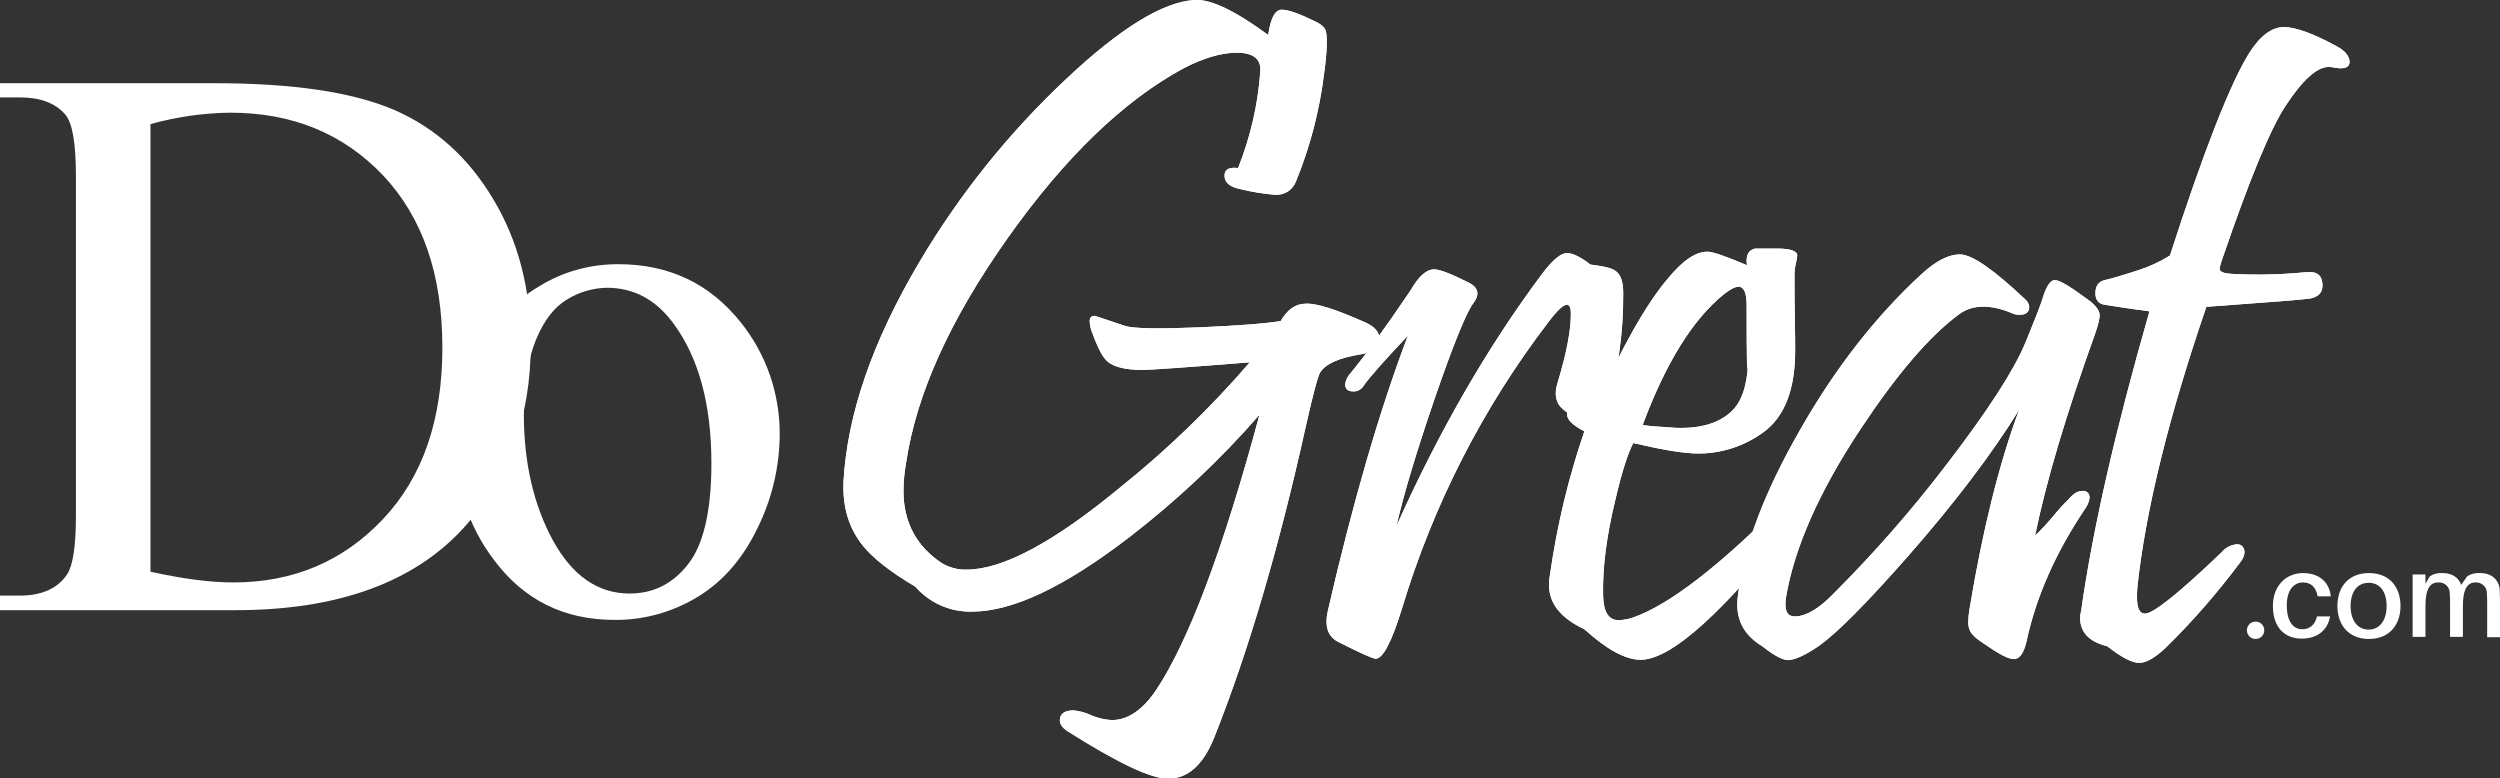 <?xml version="1.0" encoding="utf-8"?>
<!-- Generator: Adobe Illustrator 25.0.1, SVG Export Plug-In . SVG Version: 6.00 Build 0)  -->
<svg version="1.1" id="Layer_1" xmlns="http://www.w3.org/2000/svg" xmlns:xlink="http://www.w3.org/1999/xlink" x="0px" y="0px"
	 viewBox="0 0 721.1 224.4" style="enable-background:new 0 0 721.1 224.4;" xml:space="preserve">
<rect x="0" y="0" width="721.1" height="224.4" fill="#333333" stroke="none"/>
<style type="text/css">
	.st0{fill:#FFFFFF;}
</style>
<path class="st0" d="M0,175.9v-4.1h5.7c6.4,0,11-2.1,13.7-6.2c1.6-2.5,2.5-8,2.5-16.6V50.8c0-9.5-1-15.4-3.1-17.8
	c-2.9-3.3-7.2-4.9-13-4.9H0V24h61.9c22.7,0,39.9,2.6,51.8,7.7c11.9,5.2,21.4,13.7,28.6,25.8c7.2,12,10.8,25.9,10.8,41.7
	c0,21.1-6.4,38.8-19.3,53C119.4,168,97.4,176,67.9,176H0V175.9z M43.4,164.9c9.5,2.1,17.4,3.1,23.9,3.1c17.3,0,31.7-6.1,43.2-18.3
	s17.1-28.7,17.1-49.5c0-21-5.7-37.5-17.1-49.6C99,38.5,84.3,32.5,66.4,32.5c-7.8,0.1-15.5,1.2-23,3.3V164.9z"/>
<path class="st0" d="M178.3,76.2c14.7,0,26.4,5.6,35.3,16.7c7.5,9.3,11.4,20.8,11.3,32.7c-0.1,9.1-2.2,18.1-6.2,26.3
	c-4.2,8.9-9.9,15.6-17.2,20.1s-15.7,6.9-24.3,6.8c-14.6,0-26.2-5.8-34.8-17.4c-7.2-9.5-11-21.1-10.9-32.9c0.1-9.2,2.4-18.3,6.6-26.5
	c4.4-8.8,10.2-15.2,17.4-19.4C162.4,78.3,170.3,76.2,178.3,76.2z M175,83c-4,0.1-7.9,1.2-11.3,3.3c-3.8,2.2-6.8,6.1-9.1,11.7
	s-3.5,12.7-3.5,21.4c0,14.1,2.8,26.2,8.4,36.5c5.6,10.2,13,15.3,22.1,15.3c6.8,0,12.5-2.8,16.9-8.5c4.4-5.6,6.7-15.3,6.7-29
	c0-17.2-3.7-30.7-11.1-40.6C189.1,86.4,182.8,83,175,83L175,83z"/>
<path class="st0" d="M393.8,93c2.7,1.2,4.1,2.8,4.1,4.8c0,2.4-1.8,3.8-5.4,4.4c-6.2,1-10.1,2.7-11.7,5.2c-0.7,1.2-2.1,6.4-4.2,15.8
	c-7.8,35.2-16.6,65-26.4,89.6c-3.2,7.9-7.6,11.8-13.3,11.8c-5,0-14.6-4.6-29-13.7c-1.4-0.9-2.2-2-2.2-3.1c0-1.9,1.3-2.9,4-2.9
	c1.7,0.2,3.4,0.6,5,1.4c1.9,0.8,3.9,1.3,6,1.4c4.6,0,8.9-2.9,12.8-8.7c9.3-14,19.3-40.4,29.8-79.4c-11.3,13-23.9,24.8-37.5,35.3
	c-18.6,14.3-33.7,21.5-45.4,21.5c-6.3,0.2-12.3-2.5-16.4-7.2c-7.3-4.3-12.3-8.3-15.1-11.8c-4.1-5.1-5.9-11.2-5.6-18.5
	c1.1-19.5,8.4-40.6,22-63.5C276.8,56,291,38.3,307.4,22.9C323.1,8.1,335.5,0.5,344.6,0c4.6-0.3,11.7,3.1,21.2,10.1
	c0.7-4.9,2-7.3,3.9-7.3s5,1.1,9.7,3.4c1.7,0.8,2.7,1.7,3,2.7c0.5,1.8,0.4,6-0.5,12.5c-1.3,10.5-4,20.9-8,30.7
	c-0.9,2.6-3.3,4.2-6,4.1c-3.4-0.3-6.7-0.8-9.9-1.6c-3.2-0.6-4.8-1.9-4.8-3.9c0-1.5,0.9-2.3,2.7-2.3c0.4,0,0.8,0,1.2,0.1
	c3.5-8.8,5.7-18.1,6.4-27.6c0.4-3.8-1.9-5.7-6.7-5.7c-4.5,0-9.7,1.5-15.6,4.6c-17.1,9.3-34,25.5-50.5,48.8s-26.3,44.8-29.3,64.6
	c-0.5,2.8-0.8,5.6-0.8,8.4c0,9,3.7,15.9,11,20.8c2.2,1.3,4.7,2,7.2,1.9c10.4,0,25.2-7.9,44.4-23.8c13.5-10.8,26-22.9,37.3-36
	c-18.6,1.5-28.9,2.2-31,2.2c-4.7,0-8-0.8-9.9-2.3c-1.5-1.2-2.9-3.9-4.5-8.3c-0.5-1.1-0.7-2.2-0.8-3.4c0-1.1,0.5-1.6,1.5-1.6
	c0.1,0,3,1,8.7,2.9c2.5,0.8,9.8,0.9,21.9,0.4c11.2-0.5,18.9-1.1,23-1.8c1.9-3.3,4.3-5,7.2-5C379.7,87.4,385.5,89.3,393.8,93z"/>
<path class="st0" d="M468.2,84.6c0.1,11.5-1.6,23-4.8,34c-1,3.3-2.3,4.9-4.1,4.9c-1.3,0-4.1-1.8-8.4-5.4c-2.2-1.8-2.7-4.4-1.6-7.8
	c2.5-8.2,3.8-14.9,3.8-19.8c0-1.7-0.4-2.6-1.1-2.6c-1.1,0-2.8,1.6-5.3,4.9c-19,24.8-33.3,52.8-42.3,82.7c-3,9.7-5.5,14.5-7.6,14.5
	c-0.8,0-4.4-1.6-10.7-4.8c-3.1-1.5-4.1-4.5-3.1-9c7.2-31.3,14.9-57.8,23.1-79.4c-6.7,7.1-11,11.9-12.8,14.5c-0.6,1-1.8,1.7-3,1.6
	c-1.5,0-2.3-0.7-2.3-2c0.1-1,0.5-1.9,1.1-2.7c4.4-5.3,10.4-13.5,17.8-24.5c2.3-4,4.5-6,6.8-6c1.6,0,4.9,1.3,9.9,3.8
	c2.8,1.4,3.3,3.4,1.4,5.9c-2,2.6-5.8,11.9-11.3,27.9c-5.3,15.5-8.9,27.6-10.9,36.4c12.3-27.4,26.3-51.7,42-72.7c3-4,5.4-6,7.2-6
	c1.6,0,3.9,1.1,6.7,3.3c3.8,0.5,6.2,1,7.2,1.8C467.5,79.1,468.2,81.3,468.2,84.6z"/>
<path class="st0" d="M519.7,148c-22,28.2-37.5,42.3-46.5,42.3c-4.3,0-9.7-2.9-16.2-8.8c-6.8-3.2-10.2-7.4-10.2-12.8
	c0-1,0.1-2.1,0.3-3.1c2-14,5.3-27.8,9.9-41.2c-3.3-1.7-5-3.3-5-4.9c0-1.3,1-1.9,2.9-1.9c1.6,0,3.1,0.5,4.5,1.2
	c8.1-18.1,15.3-31,21.8-38.6c4.2-5.1,7.9-7.6,11.3-7.6c1.5,0,5.3,1.3,11.4,3.9c-0.4-2.7,0.3-4.3,2.3-4.8h6.4c3.9,0,5.8,0.7,5.8,2
	c-0.1,0.8-0.2,1.6-0.4,2.3c-0.3,1.2-0.4,2.3-0.4,3.5c0,3.3,0,7.3,0.1,12.1c0.1,4.8,0.1,8,0.1,9.6c0,11.2-3.1,19.1-9.2,23.5
	c-5.5,4-12.2,6.2-19,6.1c-3.7,0-9.9-1-18.5-3c-1.5,2.8-3.3,8.3-5.2,16.5c-2.5,10.3-3.7,19.5-3.5,27.5c0.1,4.7,1.6,7.1,4.5,7.1
	c1.4-0.1,2.9-0.3,4.2-0.8c10.5-3.7,25.1-15,43.9-34c0.9-1,2.2-1.7,3.5-1.8c1.7,0,2.6,0.8,2.6,2.5C521,146,520.5,147.2,519.7,148z
	 M503.8,88c0-3.5-0.8-5.3-2.3-5.3c-1,0-2.4,0.7-4.3,2.2c-8.9,7.2-16.7,19.7-23.4,37.7c1.8,0.3,5,0.5,9.5,0.8
	c7.3,0.3,12.8-1.4,16.4-5c2.7-2.7,4.2-7.2,4.5-13.4C503.9,109.4,503.8,103.8,503.8,88L503.8,88z"/>
<path class="st0" d="M604.3,96.3c-8.3,23.1-14.1,42.5-17.3,58.2c1.9-1.8,3.7-3.8,5.4-5.8c1.3-1.6,2.7-3.2,4.2-4.6
	c1.3-1.6,2.6-2.5,4.1-2.5c1-0.1,1.9,0.6,2,1.6c0,0.1,0,0.3,0,0.4c-0.1,1-0.5,2-1.1,2.9c-8.5,12.6-14.2,25.3-17,38.2
	c-0.8,3.6-2,5.4-3.7,5.4s-4.4-1.5-8.6-4.4c-2.5-1.6-3.9-3-4.2-4.1c-0.5-1-0.5-3,0-6c3.8-23,8.6-42.1,14.3-57.4
	c-7.9,12.8-18.6,26.9-32.2,42.4c-11.9,13.5-20.4,22.1-25.7,25.8c-3.8,2.6-6.7,3.9-8.7,4c-1.6,0-4.1-1.3-7.5-4
	c-4.8-2.9-7.2-6.9-7.2-12c0-1.1,0.1-2.3,0.3-3.4c1.6-13.4,7.5-29,17.7-46.8c10.1-17.8,21.8-32.8,35-45c4.3-4,8.1-5.9,11.4-5.8
	c3.4,0.1,9.6,4.4,18.6,12.9c0.7,0.6,1.2,1.4,1.2,2.3c0,1.4-0.9,2.2-2.8,2.2c-0.7,0-1.4-0.1-2-0.4c-6.4-2.7-11.6-2.6-15.5,0.3
	c-8.5,6.3-17.9,17.3-28.3,33c-12,18.1-19.2,34.4-21.6,48.9c-0.1,0.6-0.1,1.2-0.1,1.8c0,2.3,0.9,3.4,2.7,3.4c3.1,0,6.8-2.1,11-6.4
	c11.7-11.7,22.6-24.1,32.6-37.2c11.9-15.5,19.5-27.2,22.8-35.1c2.4-5.8,4-9.9,4.8-12.2c1.2-4.1,2.4-6.1,3.8-6.1
	c1.4,0,4.5,1.9,9.5,5.6c2.1,1.5,3.2,2.9,3.4,4.2C605.7,91.6,605.3,93.5,604.3,96.3z"/>
<path class="st0" d="M673.9,13.3c2.5,1.3,3.8,2.9,3.8,4.6c0,1.2-0.9,1.8-2.6,1.8c-0.6,0-1.1-0.1-1.7-0.2c-0.6-0.1-1.1-0.2-1.7-0.2
	c-3.4,0-7.6,3.8-12.5,11.3c-4.4,6.7-10.4,21.3-18.1,43.8c-0.7,2-1,3.2-0.8,3.5c0.3,0.6,1.4,1,3.5,1.1c7.2,0.4,14.3,0.2,21.5-0.5
	c3.1-0.3,4.6,1,4.6,3.9c0,2-1.2,3.2-3.5,3.7c-1.9,0.3-11.9,1.1-30,2.4c-10.9,31.8-17.5,58.7-19.9,80.8c-0.1,1.2-0.1,2.2-0.1,3.1
	c0,3.1,0.8,4.6,2.3,4.6c2.4,0,9.8-5.9,22.2-17.8c1.1-1.3,2.6-2,4.2-2.2c1-0.1,1.9,0.5,2.2,1.5c0.3,1.1-0.1,2.4-1.2,3.8
	c-6.6,8.8-13.8,17.1-21.6,24.7c-3,2.8-5.5,4.2-7.5,4.2s-5.1-1.6-9.2-4.8c-5.2-1.3-7.8-4-7.8-8.1c0-0.7,0.1-1.5,0.3-2.2
	c3.3-23.4,9.9-52.2,19.7-86.3c-4.8-0.6-9.1-1.3-13-1.9c-1.7-0.3-2.6-1.4-2.6-3.3c0-2.1,0.9-3.4,2.7-3.8s5.2-1.4,10.1-3
	c3-1,6-2.4,8.7-4.1c9.7-30,17.3-49.4,22.8-58.3c3.2-5.1,6.6-7.6,10.2-7.6C662.3,7.9,667.3,9.7,673.9,13.3z"/>
<path class="st0" d="M393.8,93c2.7,1.2,4.1,2.8,4.1,4.8c0,2.4-1.8,3.8-5.4,4.4c-6.2,1-10.1,2.7-11.7,5.2c-0.7,1.2-2.1,6.4-4.2,15.8
	c-7.8,35.2-16.6,65-26.4,89.6c-3.2,7.9-7.6,11.8-13.3,11.8c-5,0-14.6-4.6-29-13.7c-1.4-0.9-2.2-2-2.2-3.1c0-1.9,1.3-2.9,4-2.9
	c1.7,0.2,3.4,0.6,5,1.4c1.9,0.8,3.9,1.3,6,1.4c4.6,0,8.9-2.9,12.8-8.7c9.3-14,19.3-40.4,29.8-79.4c-11.3,13-23.9,24.8-37.5,35.3
	c-18.6,14.3-33.7,21.5-45.4,21.5c-6.3,0.2-12.3-2.5-16.4-7.2c-7.3-4.3-12.3-8.3-15.1-11.8c-4.1-5.1-5.9-11.2-5.6-18.5
	c1.1-19.5,8.4-40.6,22-63.5C276.8,56,291,38.3,307.4,22.9C323.1,8.1,335.5,0.5,344.6,0c4.6-0.3,11.7,3.1,21.2,10.1
	c0.7-4.9,2-7.3,3.9-7.3s5,1.1,9.7,3.4c1.7,0.8,2.7,1.7,3,2.7c0.5,1.8,0.4,6-0.5,12.5c-1.3,10.5-4,20.9-8,30.7
	c-0.9,2.6-3.3,4.2-6,4.1c-3.4-0.3-6.7-0.8-9.9-1.6c-3.2-0.6-4.8-1.9-4.8-3.9c0-1.5,0.9-2.3,2.7-2.3c0.4,0,0.8,0,1.2,0.1
	c3.5-8.8,5.7-18.1,6.4-27.6c0.4-3.8-1.9-5.7-6.7-5.7c-4.5,0-9.7,1.5-15.6,4.6c-17.1,9.3-34,25.5-50.5,48.8s-26.3,44.8-29.3,64.6
	c-0.5,2.8-0.8,5.6-0.8,8.4c0,9,3.7,15.9,11,20.8c2.2,1.3,4.7,2,7.2,1.9c10.4,0,25.2-7.9,44.4-23.8c13.5-10.8,26-22.9,37.3-36
	c-18.6,1.5-28.9,2.2-31,2.2c-4.7,0-8-0.8-9.9-2.3c-1.5-1.2-2.9-3.9-4.5-8.3c-0.5-1.1-0.7-2.2-0.8-3.4c0-1.1,0.5-1.6,1.5-1.6
	c0.1,0,3,1,8.7,2.9c2.5,0.8,9.8,0.9,21.9,0.4c11.2-0.5,18.9-1.1,23-1.8c1.9-3.3,4.3-5,7.2-5C379.7,87.4,385.5,89.3,393.8,93z"/>
<path class="st0" d="M468.2,84.6c0.1,11.5-1.6,23-4.8,34c-1,3.3-2.3,4.9-4.1,4.9c-1.3,0-4.1-1.8-8.4-5.4c-2.2-1.8-2.7-4.4-1.6-7.8
	c2.5-8.2,3.8-14.9,3.8-19.8c0-1.7-0.4-2.6-1.1-2.6c-1.1,0-2.8,1.6-5.3,4.9c-19,24.8-33.3,52.8-42.3,82.7c-3,9.7-5.5,14.5-7.6,14.5
	c-0.8,0-4.4-1.6-10.7-4.8c-3.1-1.5-4.1-4.5-3.1-9c7.2-31.3,14.9-57.8,23.1-79.4c-6.7,7.1-11,11.9-12.8,14.5c-0.6,1-1.8,1.7-3,1.6
	c-1.5,0-2.3-0.7-2.3-2c0.1-1,0.5-1.9,1.1-2.7c4.4-5.3,10.4-13.5,17.8-24.5c2.3-4,4.5-6,6.8-6c1.6,0,4.9,1.3,9.9,3.8
	c2.8,1.4,3.3,3.4,1.4,5.9c-2,2.6-5.8,11.9-11.3,27.9c-5.3,15.5-8.9,27.6-10.9,36.4c12.3-27.4,26.3-51.7,42-72.7c3-4,5.4-6,7.2-6
	c1.6,0,3.9,1.1,6.7,3.3c3.8,0.5,6.2,1,7.2,1.8C467.5,79.1,468.2,81.3,468.2,84.6z"/>
<path class="st0" d="M519.7,148c-22,28.2-37.5,42.3-46.5,42.3c-4.3,0-9.7-2.9-16.2-8.8c-6.8-3.2-10.2-7.4-10.2-12.8
	c0-1,0.1-2.1,0.3-3.1c2-14,5.3-27.8,9.9-41.2c-3.3-1.7-5-3.3-5-4.9c0-1.3,1-1.9,2.9-1.9c1.6,0,3.1,0.5,4.5,1.2
	c8.1-18.1,15.3-31,21.8-38.6c4.2-5.1,7.9-7.6,11.3-7.6c1.5,0,5.3,1.3,11.4,3.9c-0.4-2.7,0.3-4.3,2.3-4.8h6.4c3.9,0,5.8,0.7,5.8,2
	c-0.1,0.8-0.2,1.6-0.4,2.3c-0.3,1.2-0.4,2.3-0.4,3.5c0,3.3,0,7.3,0.1,12.1c0.1,4.8,0.1,8,0.1,9.6c0,11.2-3.1,19.1-9.2,23.5
	c-5.5,4-12.2,6.2-19,6.1c-3.7,0-9.9-1-18.5-3c-1.5,2.8-3.3,8.3-5.2,16.5c-2.5,10.3-3.7,19.5-3.5,27.5c0.1,4.7,1.6,7.1,4.5,7.1
	c1.4-0.1,2.9-0.3,4.2-0.8c10.5-3.7,25.1-15,43.9-34c0.9-1,2.2-1.7,3.5-1.8c1.7,0,2.6,0.8,2.6,2.5C521,146,520.5,147.2,519.7,148z
	 M503.8,88c0-3.5-0.8-5.3-2.3-5.3c-1,0-2.4,0.7-4.3,2.2c-8.9,7.2-16.7,19.7-23.4,37.7c1.8,0.3,5,0.5,9.5,0.8
	c7.3,0.3,12.8-1.4,16.4-5c2.7-2.7,4.2-7.2,4.5-13.4C503.9,109.4,503.8,103.8,503.8,88L503.8,88z"/>
<path class="st0" d="M604.3,96.3c-8.3,23.1-14.1,42.5-17.3,58.2c1.9-1.8,3.7-3.8,5.4-5.8c1.3-1.6,2.7-3.2,4.2-4.6
	c1.3-1.6,2.6-2.5,4.1-2.5c1-0.1,1.9,0.6,2,1.6c0,0.1,0,0.3,0,0.4c-0.1,1-0.5,2-1.1,2.9c-8.5,12.6-14.2,25.3-17,38.2
	c-0.8,3.6-2,5.4-3.7,5.4s-4.4-1.5-8.6-4.4c-2.5-1.6-3.9-3-4.2-4.1c-0.5-1-0.5-3,0-6c3.8-23,8.6-42.1,14.3-57.4
	c-7.9,12.8-18.6,26.9-32.2,42.4c-11.9,13.5-20.4,22.1-25.7,25.8c-3.8,2.6-6.7,3.9-8.7,4c-1.6,0-4.1-1.3-7.5-4
	c-4.8-2.9-7.2-6.9-7.2-12c0-1.1,0.1-2.3,0.3-3.4c1.6-13.4,7.5-29,17.7-46.8c10.1-17.8,21.8-32.8,35-45c4.3-4,8.1-5.9,11.4-5.8
	c3.4,0.1,9.6,4.4,18.6,12.9c0.7,0.6,1.2,1.4,1.2,2.3c0,1.4-0.9,2.2-2.8,2.2c-0.7,0-1.4-0.1-2-0.4c-6.4-2.7-11.6-2.6-15.5,0.3
	c-8.5,6.3-17.9,17.3-28.3,33c-12,18.1-19.2,34.4-21.6,48.9c-0.1,0.6-0.1,1.2-0.1,1.8c0,2.3,0.9,3.4,2.7,3.4c3.1,0,6.8-2.1,11-6.4
	c11.7-11.7,22.6-24.1,32.6-37.2c11.9-15.5,19.5-27.2,22.8-35.1c2.4-5.8,4-9.9,4.8-12.2c1.2-4.1,2.4-6.1,3.8-6.1
	c1.4,0,4.5,1.9,9.5,5.6c2.1,1.5,3.2,2.9,3.4,4.2C605.7,91.6,605.3,93.5,604.3,96.3z"/>
<path class="st0" d="M673.9,13.3c2.5,1.3,3.8,2.9,3.8,4.6c0,1.2-0.9,1.8-2.6,1.8c-0.6,0-1.1-0.1-1.7-0.2c-0.6-0.1-1.1-0.2-1.7-0.2
	c-3.4,0-7.6,3.8-12.5,11.3c-4.4,6.7-10.4,21.3-18.1,43.8c-0.7,2-1,3.2-0.8,3.5c0.3,0.6,1.4,1,3.5,1.1c7.2,0.4,14.3,0.2,21.5-0.5
	c3.1-0.3,4.6,1,4.6,3.9c0,2-1.2,3.2-3.5,3.7c-1.9,0.3-11.9,1.1-30,2.4c-10.9,31.8-17.5,58.7-19.9,80.8c-0.1,1.2-0.1,2.2-0.1,3.1
	c0,3.1,0.8,4.6,2.3,4.6c2.4,0,9.8-5.9,22.2-17.8c1.1-1.3,2.6-2,4.2-2.2c1-0.1,1.9,0.5,2.2,1.5c0.3,1.1-0.1,2.4-1.2,3.8
	c-6.6,8.8-13.8,17.1-21.6,24.7c-3,2.8-5.5,4.2-7.5,4.2s-5.1-1.6-9.2-4.8c-5.2-1.3-7.8-4-7.8-8.1c0-0.7,0.1-1.5,0.3-2.2
	c3.3-23.4,9.9-52.2,19.7-86.3c-4.8-0.6-9.1-1.3-13-1.9c-1.7-0.3-2.6-1.4-2.6-3.3c0-2.1,0.9-3.4,2.7-3.8s5.2-1.4,10.1-3
	c3-1,6-2.4,8.7-4.1c9.7-30,17.3-49.4,22.8-58.3c3.2-5.1,6.6-7.6,10.2-7.6C662.3,7.9,667.3,9.7,673.9,13.3z"/>
<path class="st0" d="M653.1,181.8c0,1.4-1.1,2.5-2.5,2.5s-2.5-1.1-2.5-2.5s1.1-2.5,2.5-2.5S653.1,180.4,653.1,181.8
	C653.1,181.7,653.1,181.8,653.1,181.8z"/>
<path class="st0" d="M672.3,172h-3.8c-0.5-2.7-2-4-4.2-4c-2.6,0-4.7,2.1-4.7,6.6c0,4.9,2,6.9,4.5,6.9c2.1,0,3.7-1.3,4.2-3.7h3.8
	c-0.8,4.3-4,6.4-8.2,6.4c-4.7,0-8.3-3-8.3-9.4c0-6.1,4-9.5,8.7-9.5S671.9,168,672.3,172z"/>
<path class="st0" d="M692.4,174.8c0,5.3-3.1,9.5-9.1,9.5s-9.1-4.2-9.1-9.5s3-9.5,9.1-9.5S692.4,169.5,692.4,174.8z M688.4,174.8
	c0-4.1-1.9-6.7-5.2-6.7s-5.2,2.7-5.2,6.7s1.9,6.8,5.2,6.8S688.4,178.8,688.4,174.8L688.4,174.8z"/>
<path class="st0" d="M721.1,172.9v10.9h-3.7v-9.5c0-1.1,0-2.2-0.1-3.3c0-1.7-1.4-3-3.1-3c-0.1,0-0.2,0-0.2,0c-2.2,0-3.6,1.8-3.6,6.7
	v9h-3.7v-9.4c0-1.1,0-2.2-0.1-3.3c0-1.7-1.5-3.1-3.2-3c-0.1,0-0.1,0-0.2,0c-2.2,0-3.6,1.8-3.6,6.7v9h-3.7v-18h3.7v2.7l1.2-2.1
	c1.1-0.8,2.5-1.1,3.8-1c2.8,0,4.6,1.4,5.3,3.4l1.7-2.4c1.1-0.8,2.5-1.1,3.8-1c3.3,0,5.2,1.9,5.6,4.4
	C721,170.7,721.1,171.8,721.1,172.9z"/>
</svg>
